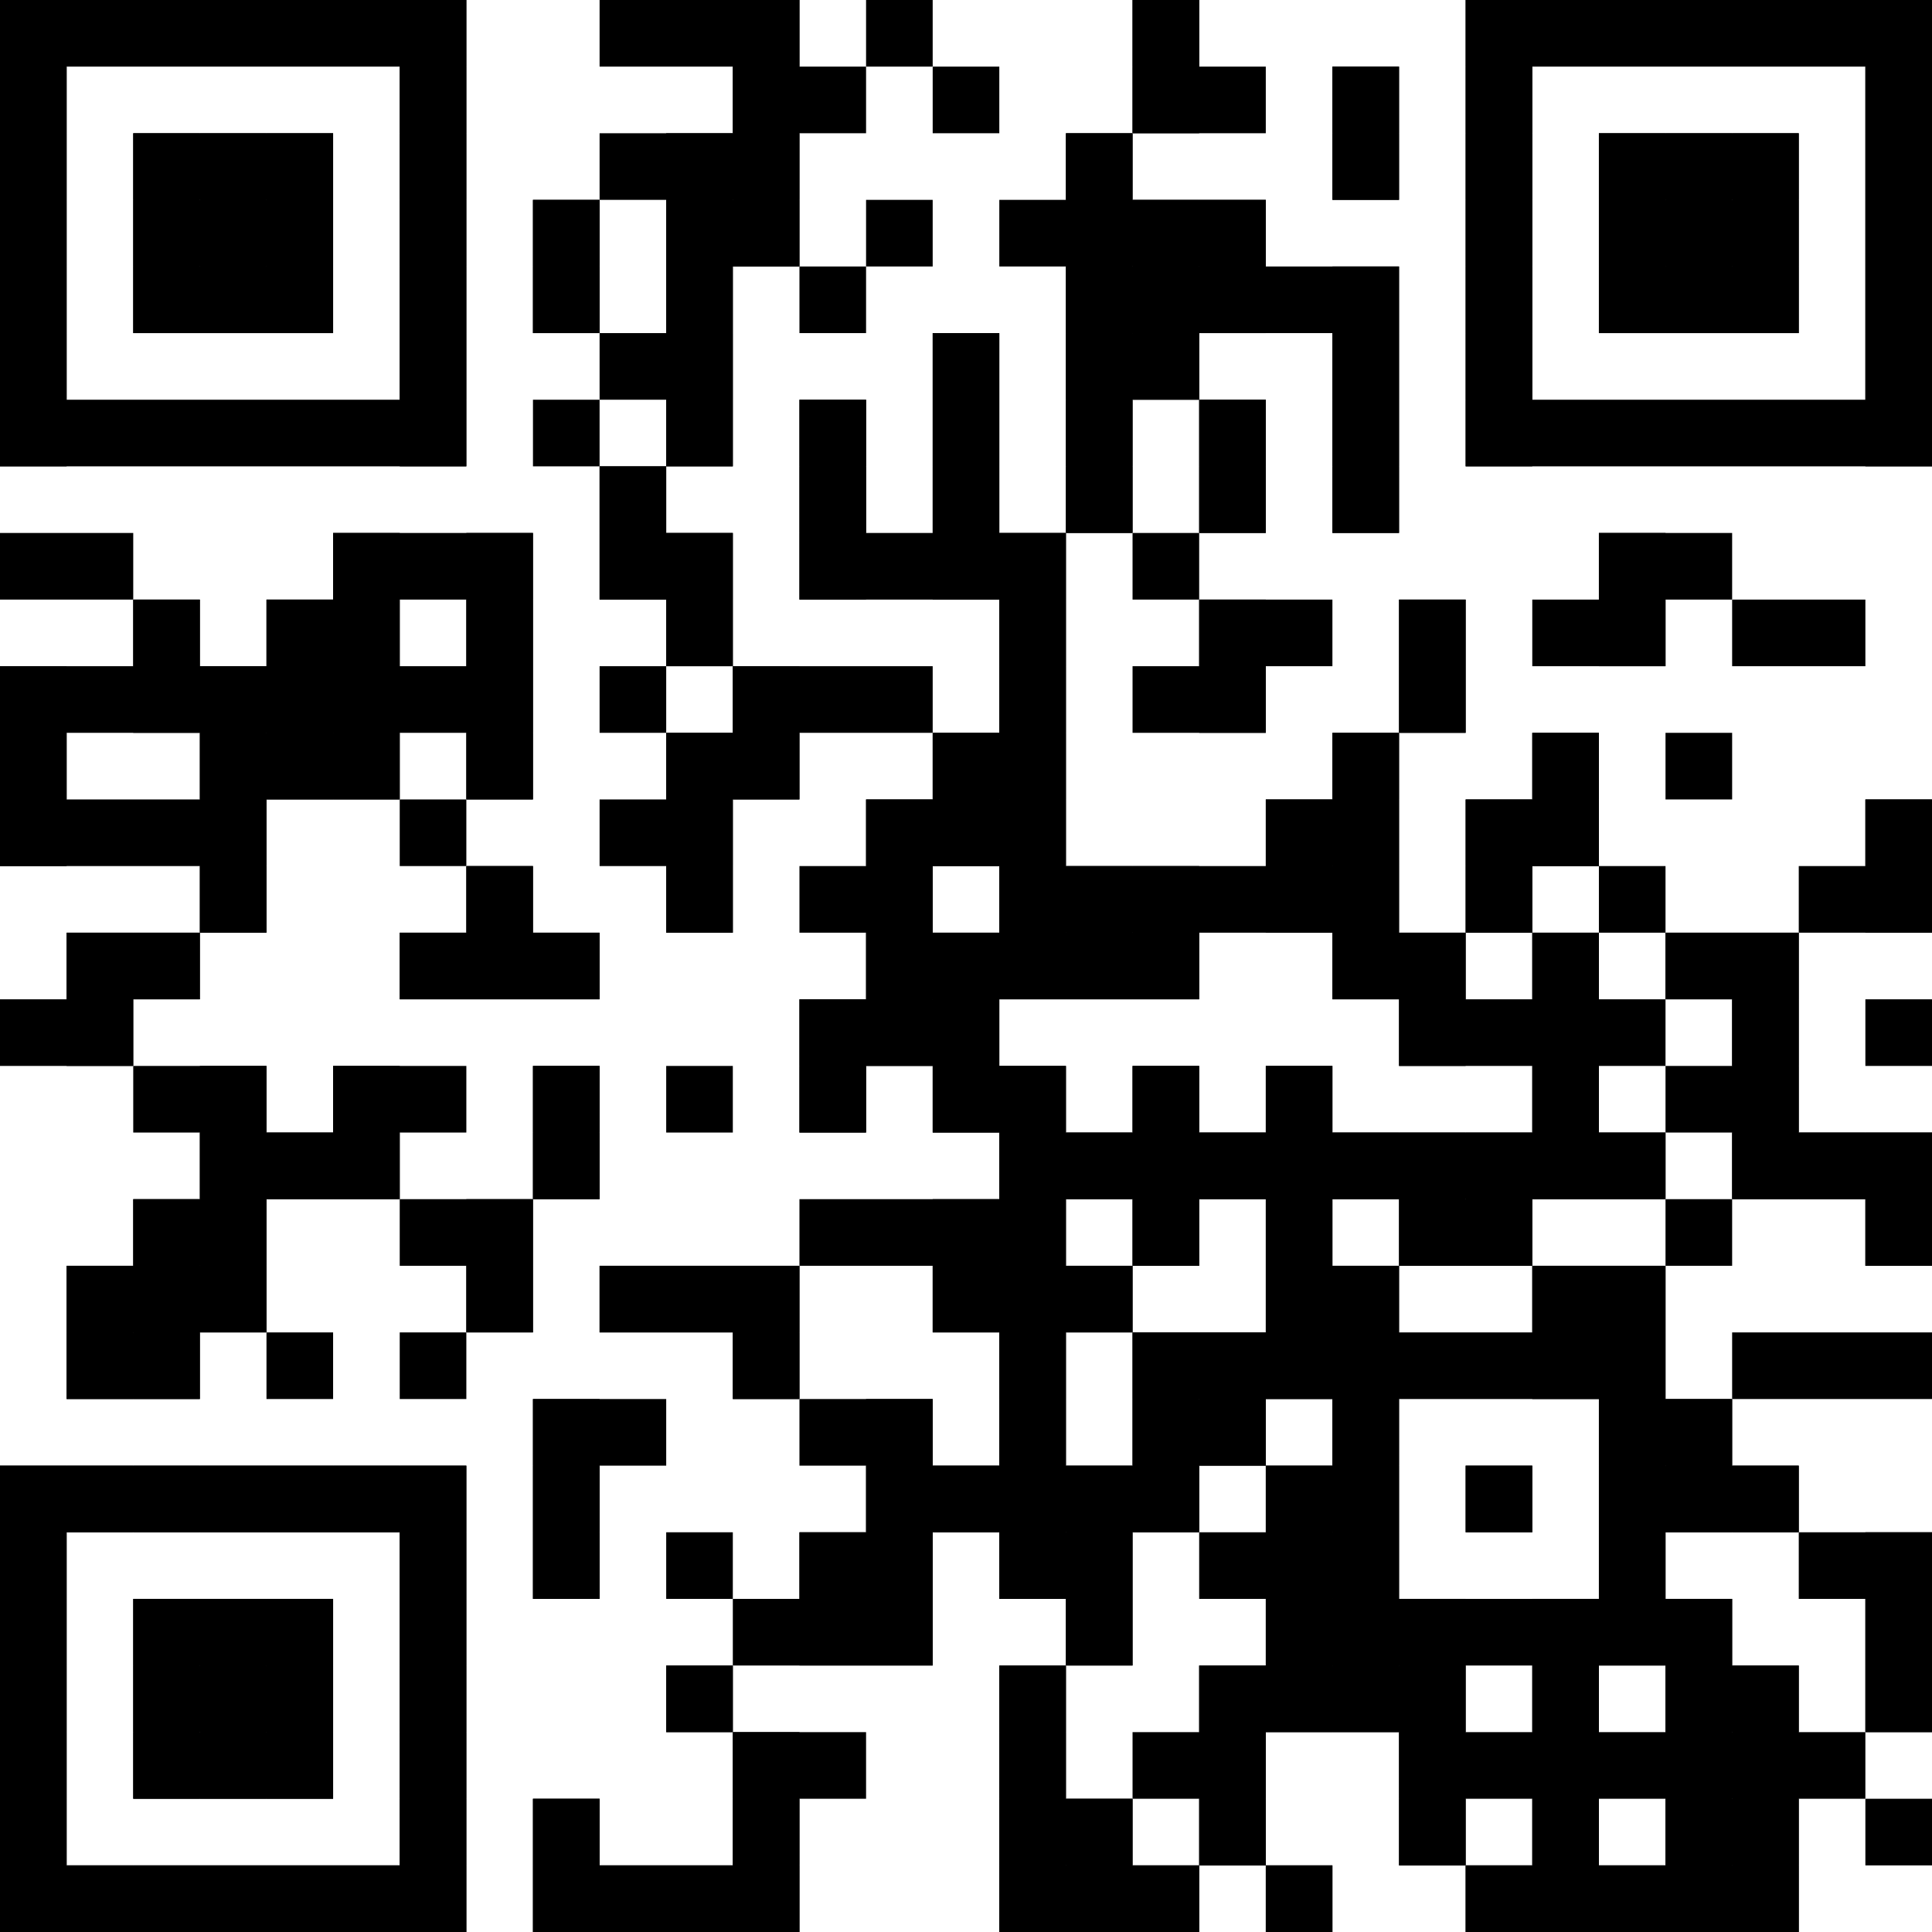 <?xml version="1.0"?>
<svg version="1.1" xmlns="http://www.w3.org/2000/svg" width="1024" height="1024"><rect x="0" y="0" width="247.172" height="35.31" fill="black"/><rect x="317.793" y="0" width="105.931" height="35.31" fill="black"/><rect x="459.034" y="0" width="35.31" height="35.31" fill="black"/><rect x="600.276" y="0" width="35.31" height="35.31" fill="black"/><rect x="776.828" y="0" width="247.172" height="35.31" fill="black"/><rect x="0" y="35.31" width="35.31" height="35.31" fill="black"/><rect x="211.862" y="35.31" width="35.31" height="35.31" fill="black"/><rect x="388.414" y="35.31" width="70.621" height="35.31" fill="black"/><rect x="494.345" y="35.31" width="35.31" height="35.31" fill="black"/><rect x="600.276" y="35.31" width="70.621" height="35.31" fill="black"/><rect x="706.207" y="35.31" width="35.31" height="35.31" fill="black"/><rect x="776.828" y="35.31" width="35.31" height="35.31" fill="black"/><rect x="988.69" y="35.31" width="35.31" height="35.31" fill="black"/><rect x="0" y="70.621" width="35.31" height="35.31" fill="black"/><rect x="70.621" y="70.621" width="105.931" height="35.31" fill="black"/><rect x="211.862" y="70.621" width="35.31" height="35.31" fill="black"/><rect x="317.793" y="70.621" width="105.931" height="35.31" fill="black"/><rect x="564.966" y="70.621" width="35.31" height="35.31" fill="black"/><rect x="706.207" y="70.621" width="35.31" height="35.31" fill="black"/><rect x="776.828" y="70.621" width="35.31" height="35.31" fill="black"/><rect x="847.448" y="70.621" width="105.931" height="35.31" fill="black"/><rect x="988.69" y="70.621" width="35.31" height="35.31" fill="black"/><rect x="0" y="105.931" width="35.31" height="35.31" fill="black"/><rect x="70.621" y="105.931" width="105.931" height="35.31" fill="black"/><rect x="211.862" y="105.931" width="35.31" height="35.31" fill="black"/><rect x="282.483" y="105.931" width="35.31" height="35.31" fill="black"/><rect x="353.103" y="105.931" width="70.621" height="35.31" fill="black"/><rect x="459.034" y="105.931" width="35.31" height="35.31" fill="black"/><rect x="529.655" y="105.931" width="141.241" height="35.31" fill="black"/><rect x="776.828" y="105.931" width="35.31" height="35.31" fill="black"/><rect x="847.448" y="105.931" width="105.931" height="35.31" fill="black"/><rect x="988.69" y="105.931" width="35.31" height="35.31" fill="black"/><rect x="0" y="141.241" width="35.31" height="35.31" fill="black"/><rect x="70.621" y="141.241" width="105.931" height="35.31" fill="black"/><rect x="211.862" y="141.241" width="35.31" height="35.31" fill="black"/><rect x="282.483" y="141.241" width="35.31" height="35.31" fill="black"/><rect x="353.103" y="141.241" width="35.31" height="35.31" fill="black"/><rect x="423.724" y="141.241" width="35.31" height="35.31" fill="black"/><rect x="564.966" y="141.241" width="176.552" height="35.31" fill="black"/><rect x="776.828" y="141.241" width="35.31" height="35.31" fill="black"/><rect x="847.448" y="141.241" width="105.931" height="35.31" fill="black"/><rect x="988.69" y="141.241" width="35.31" height="35.31" fill="black"/><rect x="0" y="176.552" width="35.31" height="35.31" fill="black"/><rect x="211.862" y="176.552" width="35.31" height="35.31" fill="black"/><rect x="317.793" y="176.552" width="70.621" height="35.31" fill="black"/><rect x="494.345" y="176.552" width="35.31" height="35.31" fill="black"/><rect x="564.966" y="176.552" width="70.621" height="35.31" fill="black"/><rect x="706.207" y="176.552" width="35.31" height="35.31" fill="black"/><rect x="776.828" y="176.552" width="35.31" height="35.31" fill="black"/><rect x="988.69" y="176.552" width="35.31" height="35.31" fill="black"/><rect x="0" y="211.862" width="247.172" height="35.31" fill="black"/><rect x="282.483" y="211.862" width="35.31" height="35.31" fill="black"/><rect x="353.103" y="211.862" width="35.31" height="35.31" fill="black"/><rect x="423.724" y="211.862" width="35.31" height="35.31" fill="black"/><rect x="494.345" y="211.862" width="35.31" height="35.31" fill="black"/><rect x="564.966" y="211.862" width="35.31" height="35.31" fill="black"/><rect x="635.586" y="211.862" width="35.31" height="35.31" fill="black"/><rect x="706.207" y="211.862" width="35.31" height="35.31" fill="black"/><rect x="776.828" y="211.862" width="247.172" height="35.31" fill="black"/><rect x="317.793" y="247.172" width="35.31" height="35.31" fill="black"/><rect x="423.724" y="247.172" width="35.31" height="35.31" fill="black"/><rect x="494.345" y="247.172" width="35.31" height="35.31" fill="black"/><rect x="564.966" y="247.172" width="35.31" height="35.31" fill="black"/><rect x="635.586" y="247.172" width="35.31" height="35.31" fill="black"/><rect x="706.207" y="247.172" width="35.31" height="35.31" fill="black"/><rect x="0" y="282.483" width="70.621" height="35.31" fill="black"/><rect x="176.552" y="282.483" width="105.931" height="35.31" fill="black"/><rect x="317.793" y="282.483" width="70.621" height="35.31" fill="black"/><rect x="423.724" y="282.483" width="141.241" height="35.31" fill="black"/><rect x="600.276" y="282.483" width="35.31" height="35.31" fill="black"/><rect x="847.448" y="282.483" width="70.621" height="35.31" fill="black"/><rect x="70.621" y="317.793" width="35.31" height="35.31" fill="black"/><rect x="141.241" y="317.793" width="70.621" height="35.31" fill="black"/><rect x="247.172" y="317.793" width="35.31" height="35.31" fill="black"/><rect x="353.103" y="317.793" width="35.31" height="35.31" fill="black"/><rect x="529.655" y="317.793" width="35.31" height="35.31" fill="black"/><rect x="635.586" y="317.793" width="70.621" height="35.31" fill="black"/><rect x="741.517" y="317.793" width="35.31" height="35.31" fill="black"/><rect x="812.138" y="317.793" width="70.621" height="35.31" fill="black"/><rect x="918.069" y="317.793" width="70.621" height="35.31" fill="black"/><rect x="0" y="353.103" width="282.483" height="35.31" fill="black"/><rect x="317.793" y="353.103" width="35.31" height="35.31" fill="black"/><rect x="388.414" y="353.103" width="105.931" height="35.31" fill="black"/><rect x="529.655" y="353.103" width="35.31" height="35.31" fill="black"/><rect x="600.276" y="353.103" width="70.621" height="35.31" fill="black"/><rect x="741.517" y="353.103" width="35.31" height="35.31" fill="black"/><rect x="0" y="388.414" width="35.31" height="35.31" fill="black"/><rect x="105.931" y="388.414" width="105.931" height="35.31" fill="black"/><rect x="247.172" y="388.414" width="35.31" height="35.31" fill="black"/><rect x="353.103" y="388.414" width="70.621" height="35.31" fill="black"/><rect x="494.345" y="388.414" width="70.621" height="35.31" fill="black"/><rect x="706.207" y="388.414" width="35.31" height="35.31" fill="black"/><rect x="812.138" y="388.414" width="35.31" height="35.31" fill="black"/><rect x="882.759" y="388.414" width="35.31" height="35.31" fill="black"/><rect x="0" y="423.724" width="141.241" height="35.31" fill="black"/><rect x="211.862" y="423.724" width="35.31" height="35.31" fill="black"/><rect x="317.793" y="423.724" width="70.621" height="35.31" fill="black"/><rect x="459.034" y="423.724" width="105.931" height="35.31" fill="black"/><rect x="670.897" y="423.724" width="70.621" height="35.31" fill="black"/><rect x="776.828" y="423.724" width="70.621" height="35.31" fill="black"/><rect x="988.69" y="423.724" width="35.31" height="35.31" fill="black"/><rect x="105.931" y="459.034" width="35.31" height="35.31" fill="black"/><rect x="247.172" y="459.034" width="35.31" height="35.31" fill="black"/><rect x="353.103" y="459.034" width="35.31" height="35.31" fill="black"/><rect x="423.724" y="459.034" width="70.621" height="35.31" fill="black"/><rect x="529.655" y="459.034" width="211.862" height="35.31" fill="black"/><rect x="776.828" y="459.034" width="35.31" height="35.31" fill="black"/><rect x="847.448" y="459.034" width="35.31" height="35.31" fill="black"/><rect x="953.379" y="459.034" width="70.621" height="35.31" fill="black"/><rect x="35.31" y="494.345" width="70.621" height="35.31" fill="black"/><rect x="211.862" y="494.345" width="105.931" height="35.31" fill="black"/><rect x="459.034" y="494.345" width="176.552" height="35.31" fill="black"/><rect x="706.207" y="494.345" width="70.621" height="35.31" fill="black"/><rect x="812.138" y="494.345" width="35.31" height="35.31" fill="black"/><rect x="882.759" y="494.345" width="70.621" height="35.31" fill="black"/><rect x="0" y="529.655" width="70.621" height="35.31" fill="black"/><rect x="423.724" y="529.655" width="105.931" height="35.31" fill="black"/><rect x="741.517" y="529.655" width="141.241" height="35.31" fill="black"/><rect x="918.069" y="529.655" width="35.31" height="35.31" fill="black"/><rect x="988.69" y="529.655" width="35.31" height="35.31" fill="black"/><rect x="70.621" y="564.966" width="70.621" height="35.31" fill="black"/><rect x="176.552" y="564.966" width="70.621" height="35.31" fill="black"/><rect x="282.483" y="564.966" width="35.31" height="35.31" fill="black"/><rect x="353.103" y="564.966" width="35.31" height="35.31" fill="black"/><rect x="423.724" y="564.966" width="35.31" height="35.31" fill="black"/><rect x="494.345" y="564.966" width="70.621" height="35.31" fill="black"/><rect x="600.276" y="564.966" width="35.31" height="35.31" fill="black"/><rect x="670.897" y="564.966" width="35.31" height="35.31" fill="black"/><rect x="812.138" y="564.966" width="35.31" height="35.31" fill="black"/><rect x="882.759" y="564.966" width="70.621" height="35.31" fill="black"/><rect x="105.931" y="600.276" width="105.931" height="35.31" fill="black"/><rect x="282.483" y="600.276" width="35.31" height="35.31" fill="black"/><rect x="529.655" y="600.276" width="353.103" height="35.31" fill="black"/><rect x="918.069" y="600.276" width="105.931" height="35.31" fill="black"/><rect x="70.621" y="635.586" width="70.621" height="35.31" fill="black"/><rect x="211.862" y="635.586" width="70.621" height="35.31" fill="black"/><rect x="423.724" y="635.586" width="141.241" height="35.31" fill="black"/><rect x="600.276" y="635.586" width="35.31" height="35.31" fill="black"/><rect x="670.897" y="635.586" width="35.31" height="35.31" fill="black"/><rect x="741.517" y="635.586" width="70.621" height="35.31" fill="black"/><rect x="882.759" y="635.586" width="35.31" height="35.31" fill="black"/><rect x="988.69" y="635.586" width="35.31" height="35.31" fill="black"/><rect x="35.31" y="670.897" width="105.931" height="35.31" fill="black"/><rect x="247.172" y="670.897" width="35.31" height="35.31" fill="black"/><rect x="317.793" y="670.897" width="105.931" height="35.31" fill="black"/><rect x="494.345" y="670.897" width="105.931" height="35.31" fill="black"/><rect x="670.897" y="670.897" width="70.621" height="35.31" fill="black"/><rect x="812.138" y="670.897" width="70.621" height="35.31" fill="black"/><rect x="35.31" y="706.207" width="70.621" height="35.31" fill="black"/><rect x="141.241" y="706.207" width="35.31" height="35.31" fill="black"/><rect x="211.862" y="706.207" width="35.31" height="35.31" fill="black"/><rect x="388.414" y="706.207" width="35.31" height="35.31" fill="black"/><rect x="529.655" y="706.207" width="35.31" height="35.31" fill="black"/><rect x="600.276" y="706.207" width="282.483" height="35.31" fill="black"/><rect x="918.069" y="706.207" width="105.931" height="35.31" fill="black"/><rect x="282.483" y="741.517" width="70.621" height="35.31" fill="black"/><rect x="423.724" y="741.517" width="70.621" height="35.31" fill="black"/><rect x="529.655" y="741.517" width="35.31" height="35.31" fill="black"/><rect x="600.276" y="741.517" width="70.621" height="35.31" fill="black"/><rect x="706.207" y="741.517" width="35.31" height="35.31" fill="black"/><rect x="847.448" y="741.517" width="70.621" height="35.31" fill="black"/><rect x="0" y="776.828" width="247.172" height="35.31" fill="black"/><rect x="282.483" y="776.828" width="35.31" height="35.31" fill="black"/><rect x="459.034" y="776.828" width="176.552" height="35.31" fill="black"/><rect x="670.897" y="776.828" width="70.621" height="35.31" fill="black"/><rect x="776.828" y="776.828" width="35.31" height="35.31" fill="black"/><rect x="847.448" y="776.828" width="105.931" height="35.31" fill="black"/><rect x="0" y="812.138" width="35.31" height="35.31" fill="black"/><rect x="211.862" y="812.138" width="35.31" height="35.31" fill="black"/><rect x="282.483" y="812.138" width="35.31" height="35.31" fill="black"/><rect x="353.103" y="812.138" width="35.31" height="35.31" fill="black"/><rect x="423.724" y="812.138" width="70.621" height="35.31" fill="black"/><rect x="529.655" y="812.138" width="70.621" height="35.31" fill="black"/><rect x="635.586" y="812.138" width="105.931" height="35.31" fill="black"/><rect x="847.448" y="812.138" width="35.31" height="35.31" fill="black"/><rect x="953.379" y="812.138" width="70.621" height="35.31" fill="black"/><rect x="0" y="847.448" width="35.31" height="35.31" fill="black"/><rect x="70.621" y="847.448" width="105.931" height="35.31" fill="black"/><rect x="211.862" y="847.448" width="35.31" height="35.31" fill="black"/><rect x="388.414" y="847.448" width="105.931" height="35.31" fill="black"/><rect x="564.966" y="847.448" width="35.31" height="35.31" fill="black"/><rect x="670.897" y="847.448" width="247.172" height="35.31" fill="black"/><rect x="988.69" y="847.448" width="35.31" height="35.31" fill="black"/><rect x="0" y="882.759" width="35.31" height="35.31" fill="black"/><rect x="70.621" y="882.759" width="105.931" height="35.31" fill="black"/><rect x="211.862" y="882.759" width="35.31" height="35.31" fill="black"/><rect x="353.103" y="882.759" width="35.31" height="35.31" fill="black"/><rect x="529.655" y="882.759" width="35.31" height="35.31" fill="black"/><rect x="635.586" y="882.759" width="141.241" height="35.31" fill="black"/><rect x="812.138" y="882.759" width="35.31" height="35.31" fill="black"/><rect x="882.759" y="882.759" width="70.621" height="35.31" fill="black"/><rect x="988.69" y="882.759" width="35.31" height="35.31" fill="black"/><rect x="0" y="918.069" width="35.31" height="35.31" fill="black"/><rect x="70.621" y="918.069" width="105.931" height="35.31" fill="black"/><rect x="211.862" y="918.069" width="35.31" height="35.31" fill="black"/><rect x="388.414" y="918.069" width="70.621" height="35.31" fill="black"/><rect x="529.655" y="918.069" width="35.31" height="35.31" fill="black"/><rect x="600.276" y="918.069" width="70.621" height="35.31" fill="black"/><rect x="741.517" y="918.069" width="247.172" height="35.31" fill="black"/><rect x="0" y="953.379" width="35.31" height="35.31" fill="black"/><rect x="211.862" y="953.379" width="35.31" height="35.31" fill="black"/><rect x="282.483" y="953.379" width="35.31" height="35.31" fill="black"/><rect x="388.414" y="953.379" width="35.31" height="35.31" fill="black"/><rect x="529.655" y="953.379" width="70.621" height="35.31" fill="black"/><rect x="635.586" y="953.379" width="35.31" height="35.31" fill="black"/><rect x="741.517" y="953.379" width="35.31" height="35.31" fill="black"/><rect x="812.138" y="953.379" width="35.31" height="35.31" fill="black"/><rect x="882.759" y="953.379" width="70.621" height="35.31" fill="black"/><rect x="988.69" y="953.379" width="35.31" height="35.31" fill="black"/><rect x="0" y="988.69" width="247.172" height="35.31" fill="black"/><rect x="282.483" y="988.69" width="141.241" height="35.31" fill="black"/><rect x="529.655" y="988.69" width="105.931" height="35.31" fill="black"/><rect x="670.897" y="988.69" width="35.31" height="35.31" fill="black"/><rect x="776.828" y="988.69" width="176.552" height="35.31" fill="black"/><rect x="0" y="0" width="35.31" height="247.172" fill="black"/><rect x="0" y="353.103" width="35.31" height="105.931" fill="black"/><rect x="0" y="776.828" width="35.31" height="247.172" fill="black"/><rect x="35.31" y="494.345" width="35.31" height="70.621" fill="black"/><rect x="35.31" y="670.897" width="35.31" height="70.621" fill="black"/><rect x="35.31" y="776.828" width="35.31" height="35.31" fill="black"/><rect x="35.31" y="988.69" width="35.31" height="35.31" fill="black"/><rect x="70.621" y="70.621" width="35.31" height="105.931" fill="black"/><rect x="70.621" y="317.793" width="35.31" height="70.621" fill="black"/><rect x="70.621" y="494.345" width="35.31" height="35.31" fill="black"/><rect x="70.621" y="635.586" width="35.31" height="105.931" fill="black"/><rect x="70.621" y="776.828" width="35.31" height="35.31" fill="black"/><rect x="70.621" y="847.448" width="35.31" height="105.931" fill="black"/><rect x="70.621" y="988.69" width="35.31" height="35.31" fill="black"/><rect x="105.931" y="70.621" width="35.31" height="105.931" fill="black"/><rect x="105.931" y="353.103" width="35.31" height="141.241" fill="black"/><rect x="105.931" y="564.966" width="35.31" height="141.241" fill="black"/><rect x="105.931" y="776.828" width="35.31" height="35.31" fill="black"/><rect x="105.931" y="847.448" width="35.31" height="105.931" fill="black"/><rect x="105.931" y="988.69" width="35.31" height="35.31" fill="black"/><rect x="141.241" y="70.621" width="35.31" height="105.931" fill="black"/><rect x="141.241" y="317.793" width="35.31" height="105.931" fill="black"/><rect x="141.241" y="600.276" width="35.31" height="35.31" fill="black"/><rect x="141.241" y="776.828" width="35.31" height="35.31" fill="black"/><rect x="141.241" y="847.448" width="35.31" height="105.931" fill="black"/><rect x="141.241" y="988.69" width="35.31" height="35.31" fill="black"/><rect x="176.552" y="282.483" width="35.31" height="141.241" fill="black"/><rect x="176.552" y="564.966" width="35.31" height="70.621" fill="black"/><rect x="176.552" y="776.828" width="35.31" height="35.31" fill="black"/><rect x="176.552" y="988.69" width="35.31" height="35.31" fill="black"/><rect x="211.862" y="0" width="35.31" height="247.172" fill="black"/><rect x="211.862" y="494.345" width="35.31" height="35.31" fill="black"/><rect x="211.862" y="776.828" width="35.31" height="247.172" fill="black"/><rect x="247.172" y="282.483" width="35.31" height="141.241" fill="black"/><rect x="247.172" y="459.034" width="35.31" height="70.621" fill="black"/><rect x="247.172" y="635.586" width="35.31" height="70.621" fill="black"/><rect x="282.483" y="105.931" width="35.31" height="70.621" fill="black"/><rect x="282.483" y="494.345" width="35.31" height="35.31" fill="black"/><rect x="282.483" y="564.966" width="35.31" height="70.621" fill="black"/><rect x="282.483" y="741.517" width="35.31" height="105.931" fill="black"/><rect x="282.483" y="953.379" width="35.31" height="70.621" fill="black"/><rect x="317.793" y="247.172" width="35.31" height="70.621" fill="black"/><rect x="317.793" y="670.897" width="35.31" height="35.31" fill="black"/><rect x="317.793" y="988.69" width="35.31" height="35.31" fill="black"/><rect x="353.103" y="70.621" width="35.31" height="176.552" fill="black"/><rect x="353.103" y="282.483" width="35.31" height="70.621" fill="black"/><rect x="353.103" y="388.414" width="35.31" height="105.931" fill="black"/><rect x="353.103" y="670.897" width="35.31" height="35.31" fill="black"/><rect x="353.103" y="882.759" width="35.31" height="35.31" fill="black"/><rect x="353.103" y="988.69" width="35.31" height="35.31" fill="black"/><rect x="388.414" y="0" width="35.31" height="141.241" fill="black"/><rect x="388.414" y="353.103" width="35.31" height="70.621" fill="black"/><rect x="388.414" y="670.897" width="35.31" height="70.621" fill="black"/><rect x="388.414" y="918.069" width="35.31" height="105.931" fill="black"/><rect x="423.724" y="211.862" width="35.31" height="105.931" fill="black"/><rect x="423.724" y="529.655" width="35.31" height="70.621" fill="black"/><rect x="423.724" y="812.138" width="35.31" height="70.621" fill="black"/><rect x="459.034" y="423.724" width="35.31" height="141.241" fill="black"/><rect x="459.034" y="741.517" width="35.31" height="141.241" fill="black"/><rect x="494.345" y="176.552" width="35.31" height="141.241" fill="black"/><rect x="494.345" y="388.414" width="35.31" height="70.621" fill="black"/><rect x="494.345" y="494.345" width="35.31" height="105.931" fill="black"/><rect x="494.345" y="635.586" width="35.31" height="70.621" fill="black"/><rect x="494.345" y="776.828" width="35.31" height="35.31" fill="black"/><rect x="529.655" y="282.483" width="35.31" height="247.172" fill="black"/><rect x="529.655" y="564.966" width="35.31" height="282.483" fill="black"/><rect x="529.655" y="882.759" width="35.31" height="141.241" fill="black"/><rect x="564.966" y="70.621" width="35.31" height="211.862" fill="black"/><rect x="564.966" y="459.034" width="35.31" height="70.621" fill="black"/><rect x="564.966" y="600.276" width="35.31" height="35.31" fill="black"/><rect x="564.966" y="670.897" width="35.31" height="35.31" fill="black"/><rect x="564.966" y="776.828" width="35.31" height="105.931" fill="black"/><rect x="564.966" y="953.379" width="35.31" height="70.621" fill="black"/><rect x="600.276" y="0" width="35.31" height="70.621" fill="black"/><rect x="600.276" y="105.931" width="35.31" height="105.931" fill="black"/><rect x="600.276" y="459.034" width="35.31" height="70.621" fill="black"/><rect x="600.276" y="564.966" width="35.31" height="105.931" fill="black"/><rect x="600.276" y="706.207" width="35.31" height="105.931" fill="black"/><rect x="600.276" y="988.69" width="35.31" height="35.31" fill="black"/><rect x="635.586" y="105.931" width="35.31" height="70.621" fill="black"/><rect x="635.586" y="211.862" width="35.31" height="70.621" fill="black"/><rect x="635.586" y="317.793" width="35.31" height="70.621" fill="black"/><rect x="635.586" y="600.276" width="35.31" height="35.31" fill="black"/><rect x="635.586" y="706.207" width="35.31" height="70.621" fill="black"/><rect x="635.586" y="882.759" width="35.31" height="105.931" fill="black"/><rect x="670.897" y="423.724" width="35.31" height="70.621" fill="black"/><rect x="670.897" y="564.966" width="35.31" height="176.552" fill="black"/><rect x="670.897" y="776.828" width="35.31" height="141.241" fill="black"/><rect x="670.897" y="988.69" width="35.31" height="35.31" fill="black"/><rect x="706.207" y="35.31" width="35.31" height="70.621" fill="black"/><rect x="706.207" y="141.241" width="35.31" height="141.241" fill="black"/><rect x="706.207" y="388.414" width="35.31" height="141.241" fill="black"/><rect x="706.207" y="600.276" width="35.31" height="35.31" fill="black"/><rect x="706.207" y="670.897" width="35.31" height="247.172" fill="black"/><rect x="741.517" y="317.793" width="35.31" height="70.621" fill="black"/><rect x="741.517" y="494.345" width="35.31" height="70.621" fill="black"/><rect x="741.517" y="600.276" width="35.31" height="70.621" fill="black"/><rect x="741.517" y="847.448" width="35.31" height="141.241" fill="black"/><rect x="776.828" y="0" width="35.31" height="247.172" fill="black"/><rect x="776.828" y="423.724" width="35.31" height="70.621" fill="black"/><rect x="776.828" y="600.276" width="35.31" height="70.621" fill="black"/><rect x="776.828" y="776.828" width="35.31" height="35.31" fill="black"/><rect x="776.828" y="988.69" width="35.31" height="35.31" fill="black"/><rect x="812.138" y="388.414" width="35.31" height="70.621" fill="black"/><rect x="812.138" y="494.345" width="35.31" height="141.241" fill="black"/><rect x="812.138" y="670.897" width="35.31" height="70.621" fill="black"/><rect x="812.138" y="847.448" width="35.31" height="176.552" fill="black"/><rect x="847.448" y="70.621" width="35.31" height="105.931" fill="black"/><rect x="847.448" y="282.483" width="35.31" height="70.621" fill="black"/><rect x="847.448" y="600.276" width="35.31" height="35.31" fill="black"/><rect x="847.448" y="670.897" width="35.31" height="211.862" fill="black"/><rect x="847.448" y="988.69" width="35.31" height="35.31" fill="black"/><rect x="882.759" y="70.621" width="35.31" height="105.931" fill="black"/><rect x="882.759" y="494.345" width="35.31" height="35.31" fill="black"/><rect x="882.759" y="741.517" width="35.31" height="70.621" fill="black"/><rect x="882.759" y="847.448" width="35.31" height="176.552" fill="black"/><rect x="918.069" y="70.621" width="35.31" height="105.931" fill="black"/><rect x="918.069" y="494.345" width="35.31" height="141.241" fill="black"/><rect x="918.069" y="776.828" width="35.31" height="35.31" fill="black"/><rect x="918.069" y="882.759" width="35.31" height="141.241" fill="black"/><rect x="953.379" y="600.276" width="35.31" height="35.31" fill="black"/><rect x="988.69" y="0" width="35.31" height="247.172" fill="black"/><rect x="988.69" y="423.724" width="35.31" height="70.621" fill="black"/><rect x="988.69" y="600.276" width="35.31" height="70.621" fill="black"/><rect x="988.69" y="812.138" width="35.31" height="105.931" fill="black"/></svg>
